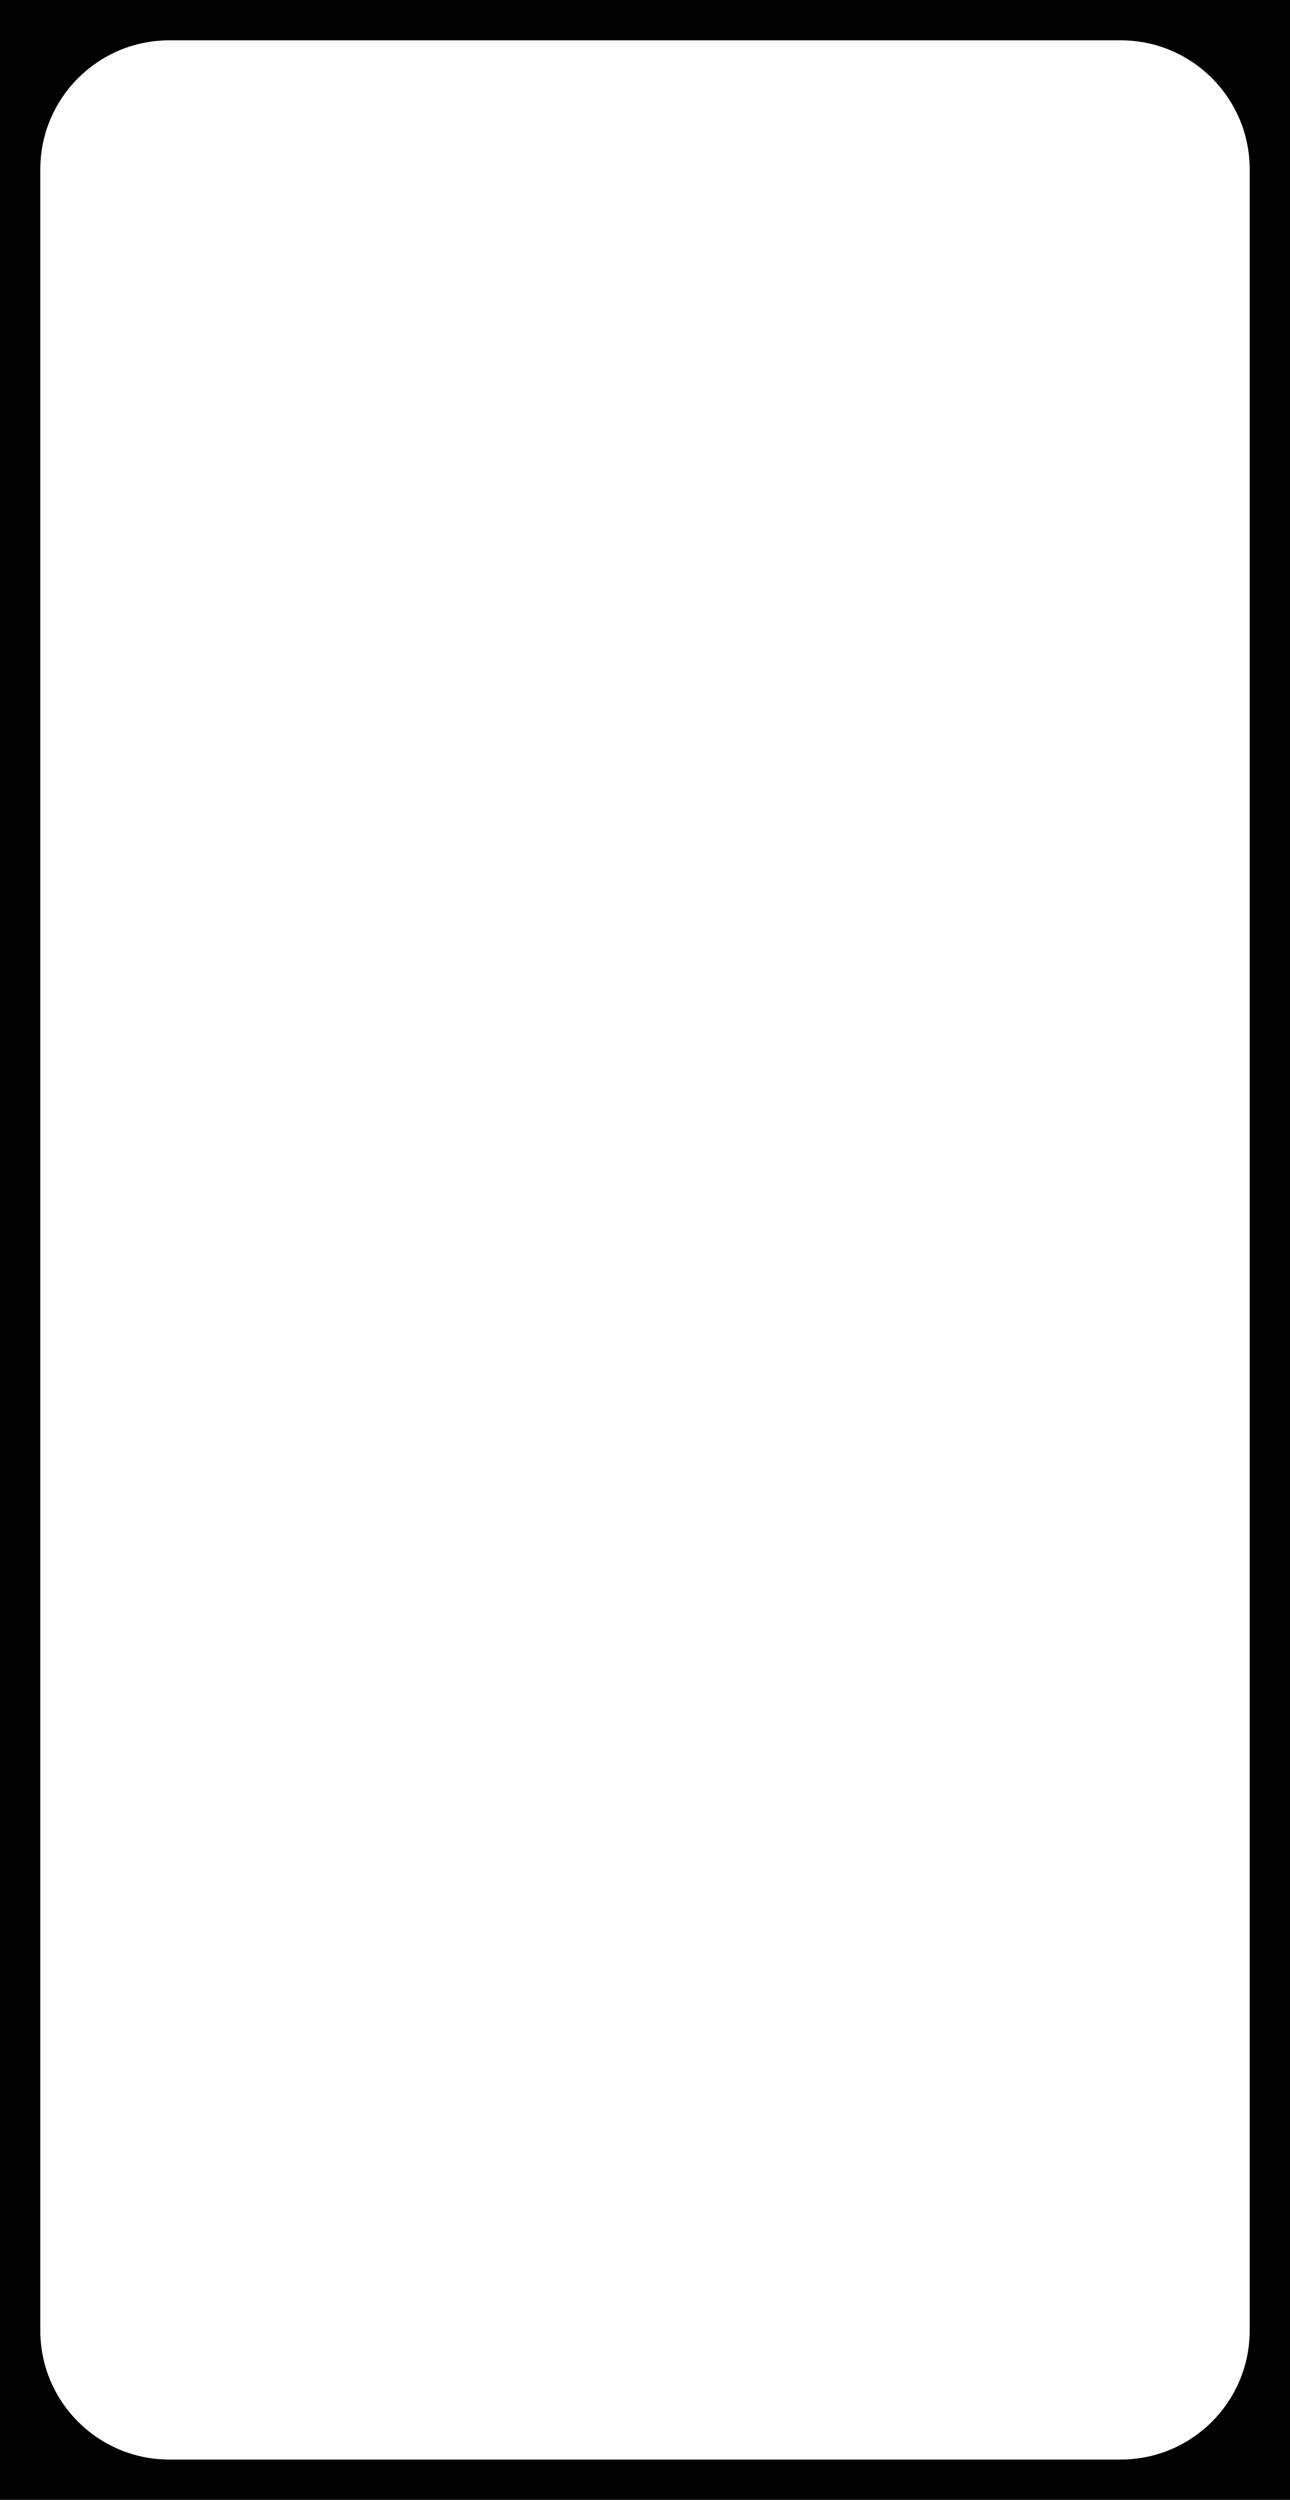 <?xml version="1.0" encoding="UTF-8"?> <svg xmlns="http://www.w3.org/2000/svg" width="320" height="620" viewBox="0 0 320 620" fill="none"><path d="M320 620H0V0H320V620ZM42 10C24.327 10 10 24.327 10 42V578C10 595.673 24.327 610 42 610H278C295.673 610 310 595.673 310 578V42C310 24.327 295.673 10 278 10H42Z" fill="black"></path></svg> 
